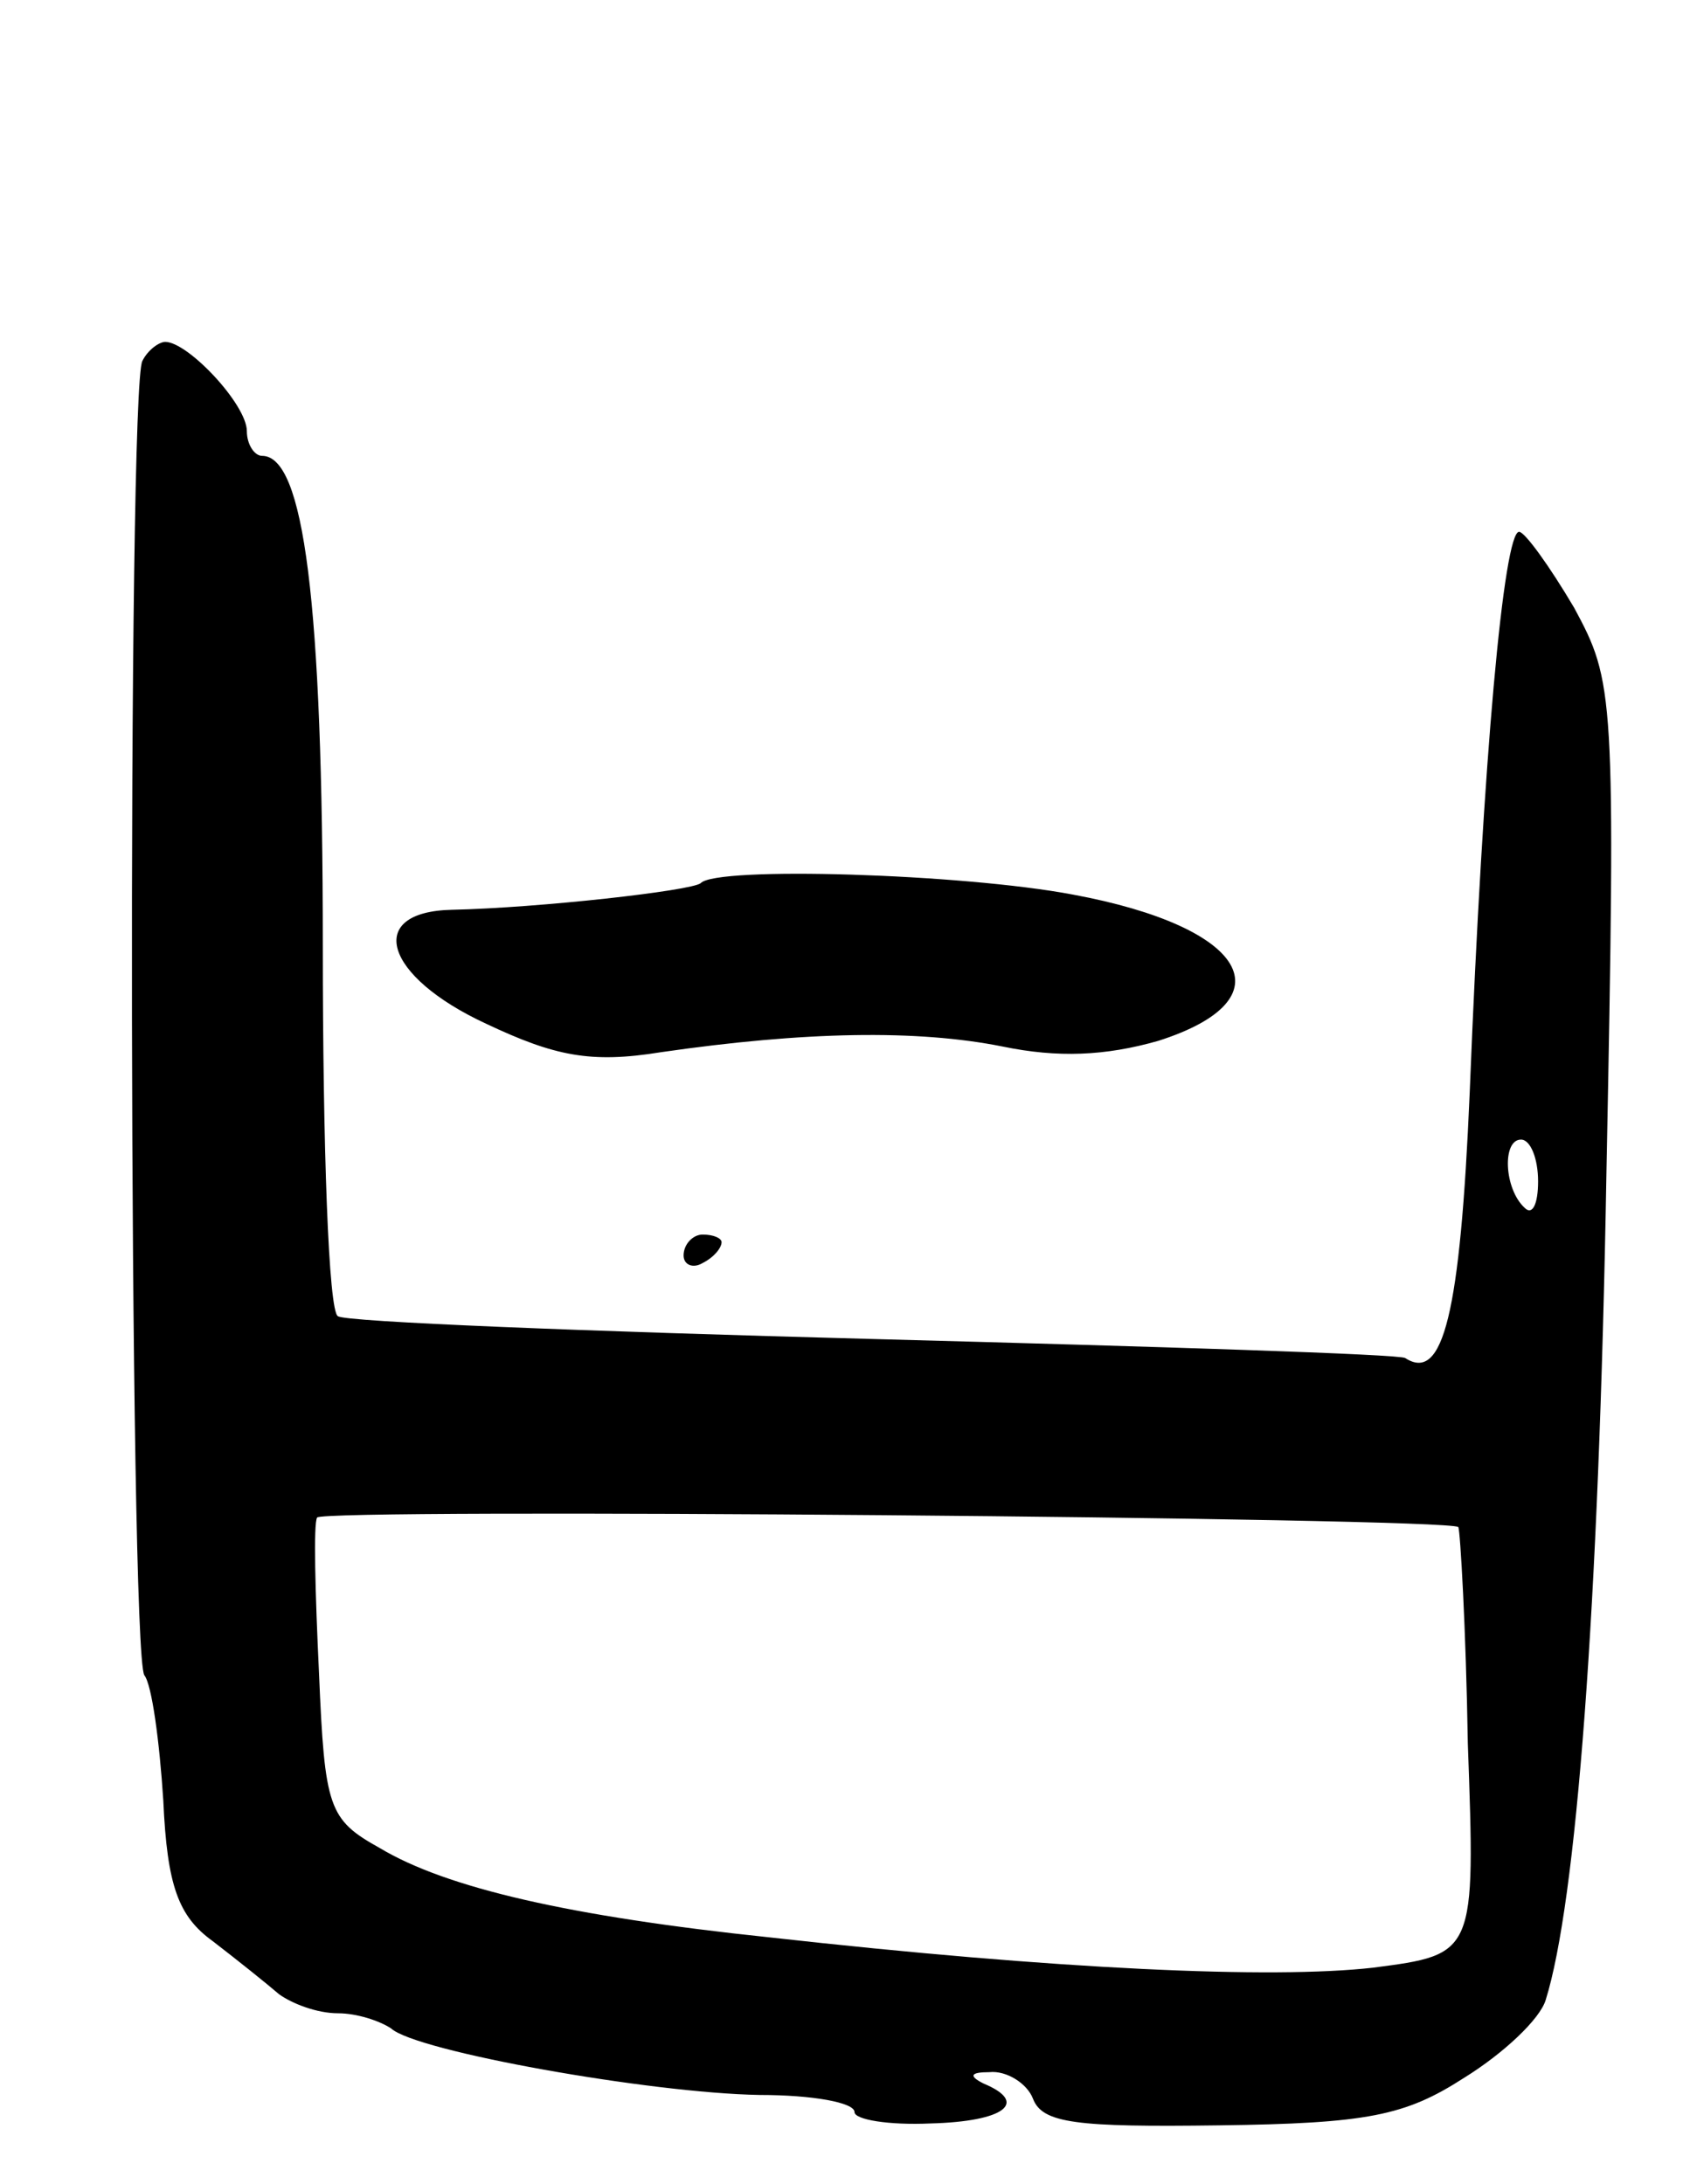 <svg version="1.0" xmlns="http://www.w3.org/2000/svg" width="89" height="115" viewBox="0 0 89 115" ><g transform="translate(0,115) scale(0.1,-0.1)" ><path d="M75 960 c-8 -13 -7 -679 1 -692 4 -5 8 -35 10 -66 2 -45 8 -61 26 -74 13 -10 28 -22 35 -28 7 -5 20 -10 31 -10 10 0 22 -4 28 -8 13 -12 136 -34 194 -35 28 0 50 -4 50 -9 0 -4 18 -7 40 -6 39 1 52 11 28 21 -8 4 -7 6 3 6 9 1 20 -6 23 -14 5 -13 23 -15 98 -14 78 1 98 5 129 25 21 13 40 31 43 41 16 51 28 204 32 436 5 253 4 258 -17 297 -13 22 -26 40 -29 40 -8 0 -19 -118 -26 -295 -5 -117 -14 -153 -34 -140 -3 2 -129 6 -280 10 -151 4 -278 9 -282 12 -5 2 -8 90 -8 195 0 182 -10 258 -32 258 -4 0 -8 6 -8 13 0 14 -31 47 -43 47 -3 0 -9 -4 -12 -10z m735 -432 c0 -12 -3 -18 -7 -14 -11 10 -12 36 -2 36 5 0 9 -10 9 -22z m-42 -182 c1 -2 4 -53 5 -114 4 -111 4 -111 -50 -118 -53 -6 -166 -1 -318 16 -105 11 -170 26 -205 47 -27 15 -29 21 -32 92 -2 42 -3 79 -1 82 2 5 595 0 601 -5z"/><path d="M369 685 c-5 -4 -85 -13 -131 -14 -46 -1 -36 -35 18 -60 36 -17 55 -21 92 -15 76 11 135 12 180 3 29 -6 54 -5 82 3 69 22 47 60 -45 77 -58 11 -188 15 -196 6z"/><path d="M360 489 c0 -5 5 -7 10 -4 6 3 10 8 10 11 0 2 -4 4 -10 4 -5 0 -10 -5 -10 -11z"/></g></svg> 
